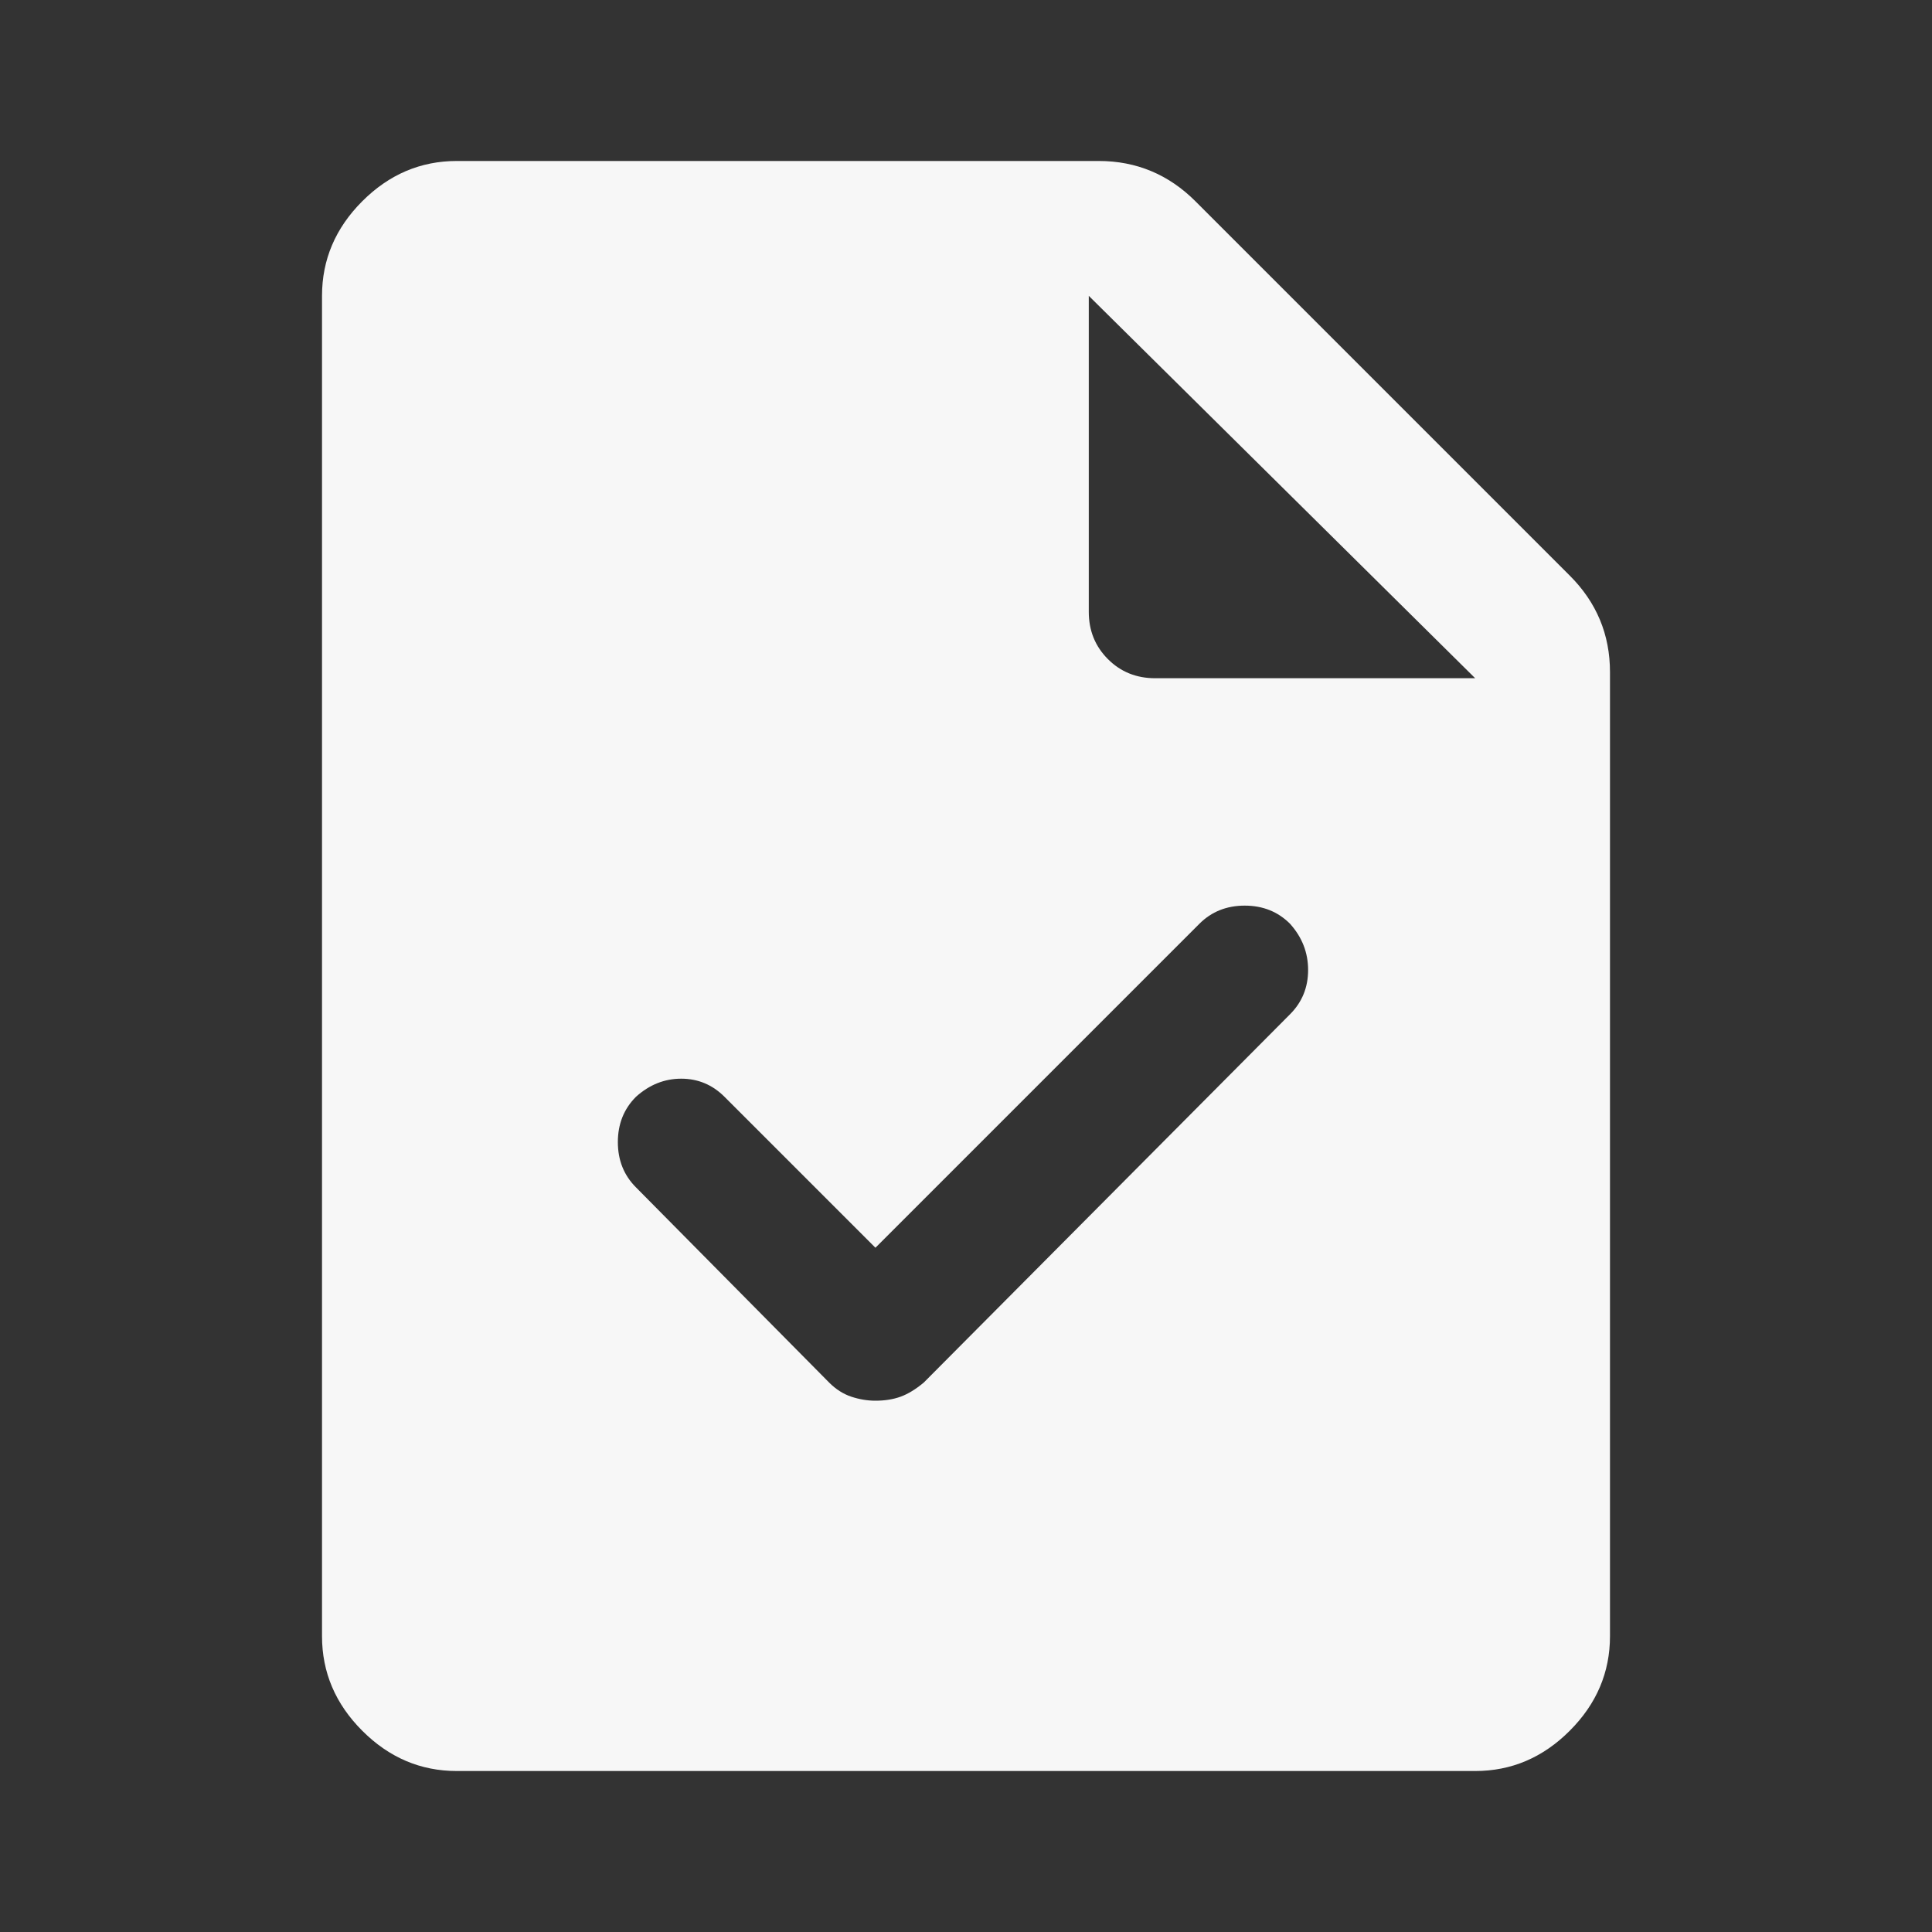 <?xml version="1.0" encoding="utf-8"?>
<svg width="40" height="40" viewBox="0 0 40 40" fill="none" xmlns="http://www.w3.org/2000/svg">
<rect x="0" y="0" width="40" height="40" fill="#333333" stroke="none"/>
<path d="M17.167 28.625C17.306 28.764 17.458 28.861 17.625 28.917C17.792 28.972 17.958 29 18.125 29C18.32 29 18.493 28.972 18.646 28.917C18.799 28.861 18.958 28.764 19.125 28.625L26.708 21C26.958 20.75 27.083 20.444 27.083 20.083C27.083 19.722 26.958 19.403 26.708 19.125C26.458 18.875 26.146 18.75 25.771 18.75C25.396 18.75 25.083 18.875 24.833 19.125L18.125 25.833L15 22.708C14.75 22.458 14.451 22.333 14.104 22.333C13.757 22.333 13.444 22.458 13.167 22.708C12.917 22.958 12.792 23.271 12.792 23.646C12.792 24.021 12.917 24.333 13.167 24.583L17.167 28.625ZM9.458 36.667C8.708 36.667 8.055 36.389 7.5 35.833C6.945 35.278 6.667 34.625 6.667 33.875V6.125C6.667 5.375 6.945 4.722 7.5 4.167C8.055 3.611 8.708 3.333 9.458 3.333H22.75C23.139 3.333 23.5 3.403 23.833 3.542C24.166 3.681 24.472 3.889 24.75 4.167L32.5 11.917C32.778 12.194 32.986 12.5 33.125 12.833C33.264 13.166 33.333 13.528 33.333 13.917V33.875C33.333 34.625 33.055 35.278 32.5 35.833C31.945 36.389 31.292 36.667 30.542 36.667H9.458ZM23.917 14.042H30.542L22.542 6.125V12.667C22.542 13.056 22.674 13.382 22.938 13.646C23.201 13.91 23.528 14.042 23.917 14.042Z" fill="#F7F7F7"/>
</svg>
